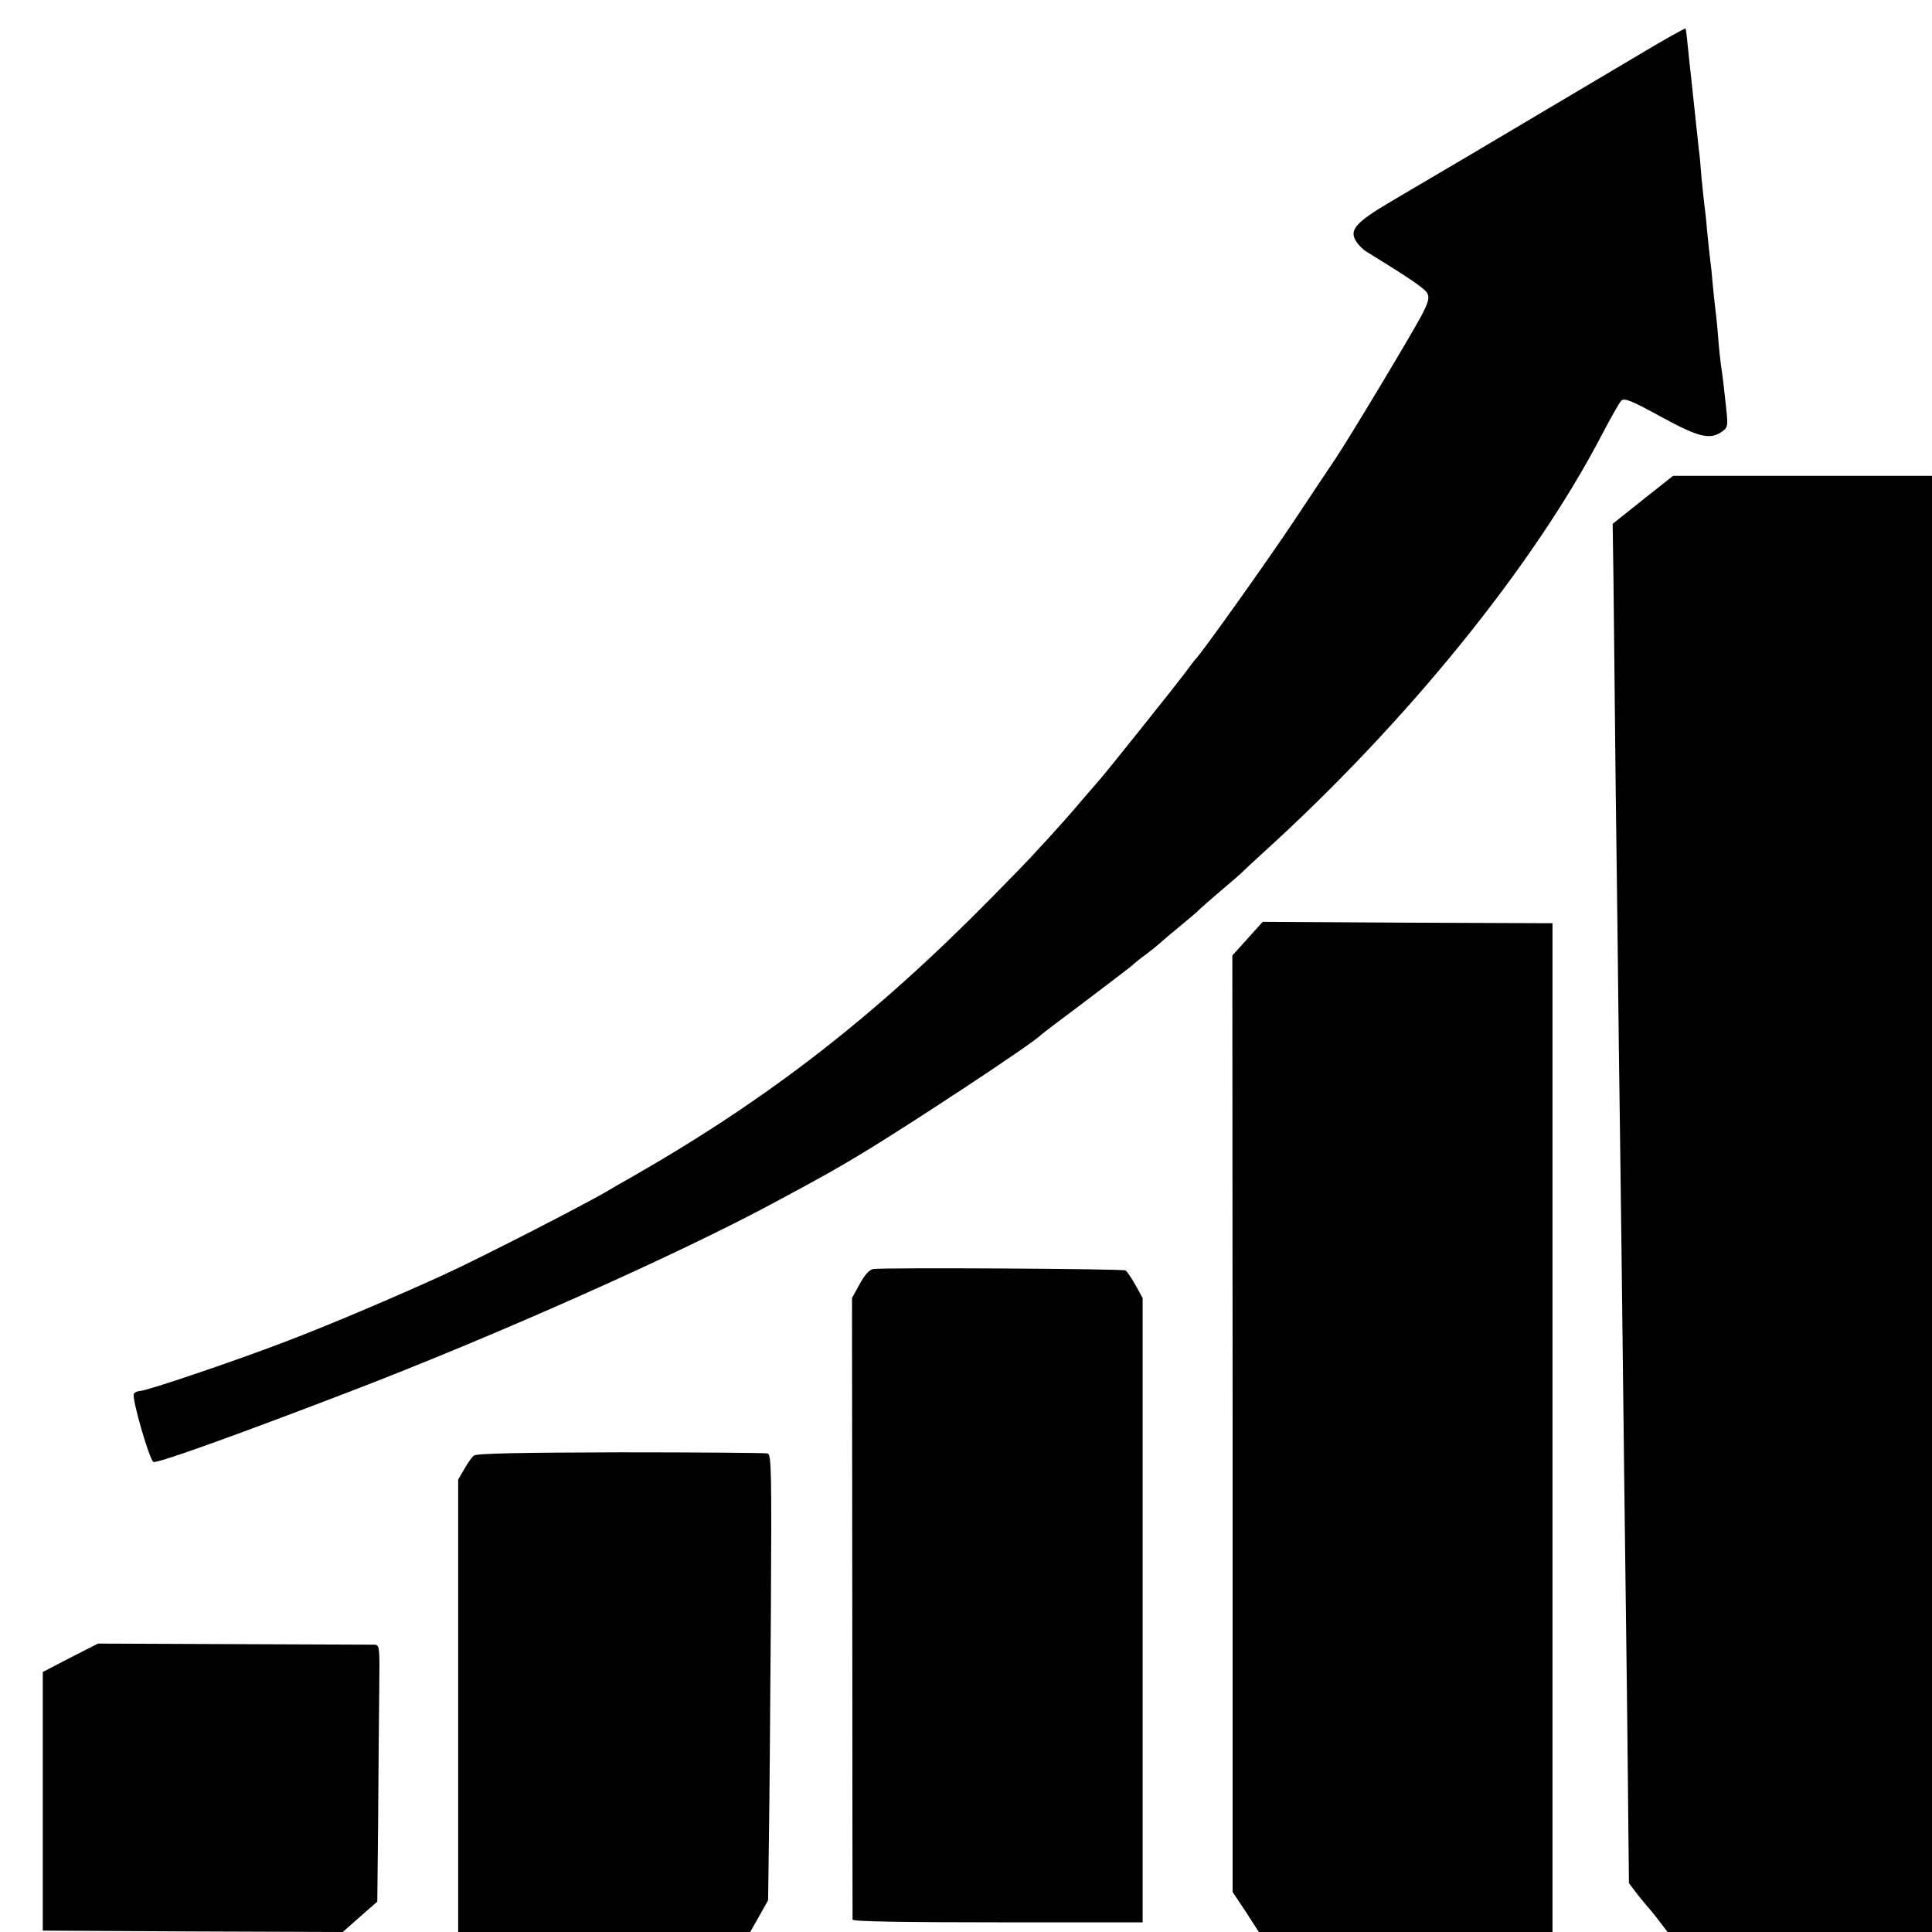 <?xml version="1.0" standalone="no"?>
<!DOCTYPE svg PUBLIC "-//W3C//DTD SVG 20010904//EN"
 "http://www.w3.org/TR/2001/REC-SVG-20010904/DTD/svg10.dtd">
<svg version="1.0" xmlns="http://www.w3.org/2000/svg"
 width="700pt" height="700pt" viewBox="0 0 700 700"
 preserveAspectRatio="xMidYMid meet">
<g transform="translate(0,700) scale(0.1,-0.1)"
fill="#000000" stroke="none">
<path d="M5954 6811 c-147 -87 -327 -194 -639 -379 -88 -52 -212 -125 -275
-162 -129 -76 -153 -104 -126 -145 9 -14 26 -31 39 -38 151 -93 209 -132 218
-149 9 -16 5 -32 -21 -82 -39 -73 -258 -438 -310 -516 -20 -30 -88 -131 -150
-225 -95 -143 -341 -489 -360 -505 -3 -3 -18 -23 -34 -45 -39 -52 -297 -375
-316 -395 -8 -9 -37 -43 -65 -75 -27 -33 -77 -89 -110 -125 -33 -35 -64 -70
-70 -76 -5 -6 -69 -72 -141 -145 -423 -430 -806 -728 -1304 -1013 -36 -20 -72
-41 -80 -46 -66 -41 -465 -246 -605 -310 -171 -78 -403 -177 -560 -237 -184
-71 -514 -183 -539 -183 -8 0 -18 -5 -21 -10 -9 -14 57 -241 71 -247 15 -5
284 91 709 254 537 206 1201 502 1550 691 182 98 206 112 295 165 185 111 636
409 660 436 3 3 76 59 162 123 86 65 162 123 170 130 7 7 29 25 50 40 20 15
42 33 50 40 7 7 40 35 73 62 33 27 65 54 70 60 6 6 42 38 80 70 39 33 75 64
80 70 6 6 37 35 70 65 521 472 982 1041 1229 1516 32 61 63 116 70 123 11 11
35 2 142 -57 138 -75 179 -86 223 -55 21 15 22 21 16 78 -7 68 -14 128 -20
166 -2 14 -7 59 -10 100 -3 41 -8 86 -10 100 -2 14 -6 57 -10 95 -3 39 -8 81
-10 95 -2 14 -6 57 -10 95 -3 39 -8 81 -10 95 -2 14 -6 57 -10 95 -3 39 -7 86
-10 105 -2 19 -9 82 -15 140 -6 58 -13 121 -15 140 -2 19 -7 62 -10 94 -3 33
-7 61 -8 63 -2 1 -71 -37 -153 -86z"/>
<path d="M5952 5189 l-109 -87 3 -208 c1 -115 5 -454 8 -754 4 -300 9 -707 11
-905 3 -198 7 -540 10 -760 5 -442 14 -1180 20 -1635 2 -162 4 -378 5 -479 l2
-184 31 -41 c18 -22 38 -47 45 -54 7 -8 24 -29 38 -48 l26 -34 479 0 479 0 0
2638 0 2638 -469 0 -469 0 -110 -87z"/>
<path d="M4520 3599 l-55 -61 1 -1696 0 -1697 48 -72 47 -73 532 0 532 0 0
1828 0 1827 -525 2 -525 3 -55 -61z"/>
<path d="M3164 2402 c-14 -2 -31 -21 -49 -54 l-28 -51 1 -1121 c0 -617 1
-1126 1 -1131 1 -7 182 -10 526 -10 l525 0 0 1131 0 1131 -26 47 c-14 25 -30
49 -36 53 -11 6 -871 11 -914 5z"/>
<path d="M1717 1726 c-8 -6 -23 -28 -35 -49 l-22 -38 0 -820 0 -819 529 0 529
0 33 58 32 57 3 230 c2 127 5 490 7 807 3 519 2 578 -12 582 -9 2 -249 4 -534
4 -363 -1 -521 -4 -530 -12z"/>
<path d="M255 994 l-100 -52 0 -468 0 -469 543 -3 544 -2 62 55 63 55 3 292
c1 161 3 371 4 466 2 168 2 172 -18 173 -12 0 -241 1 -511 2 l-490 2 -100 -51z"/>
</g>
</svg>
